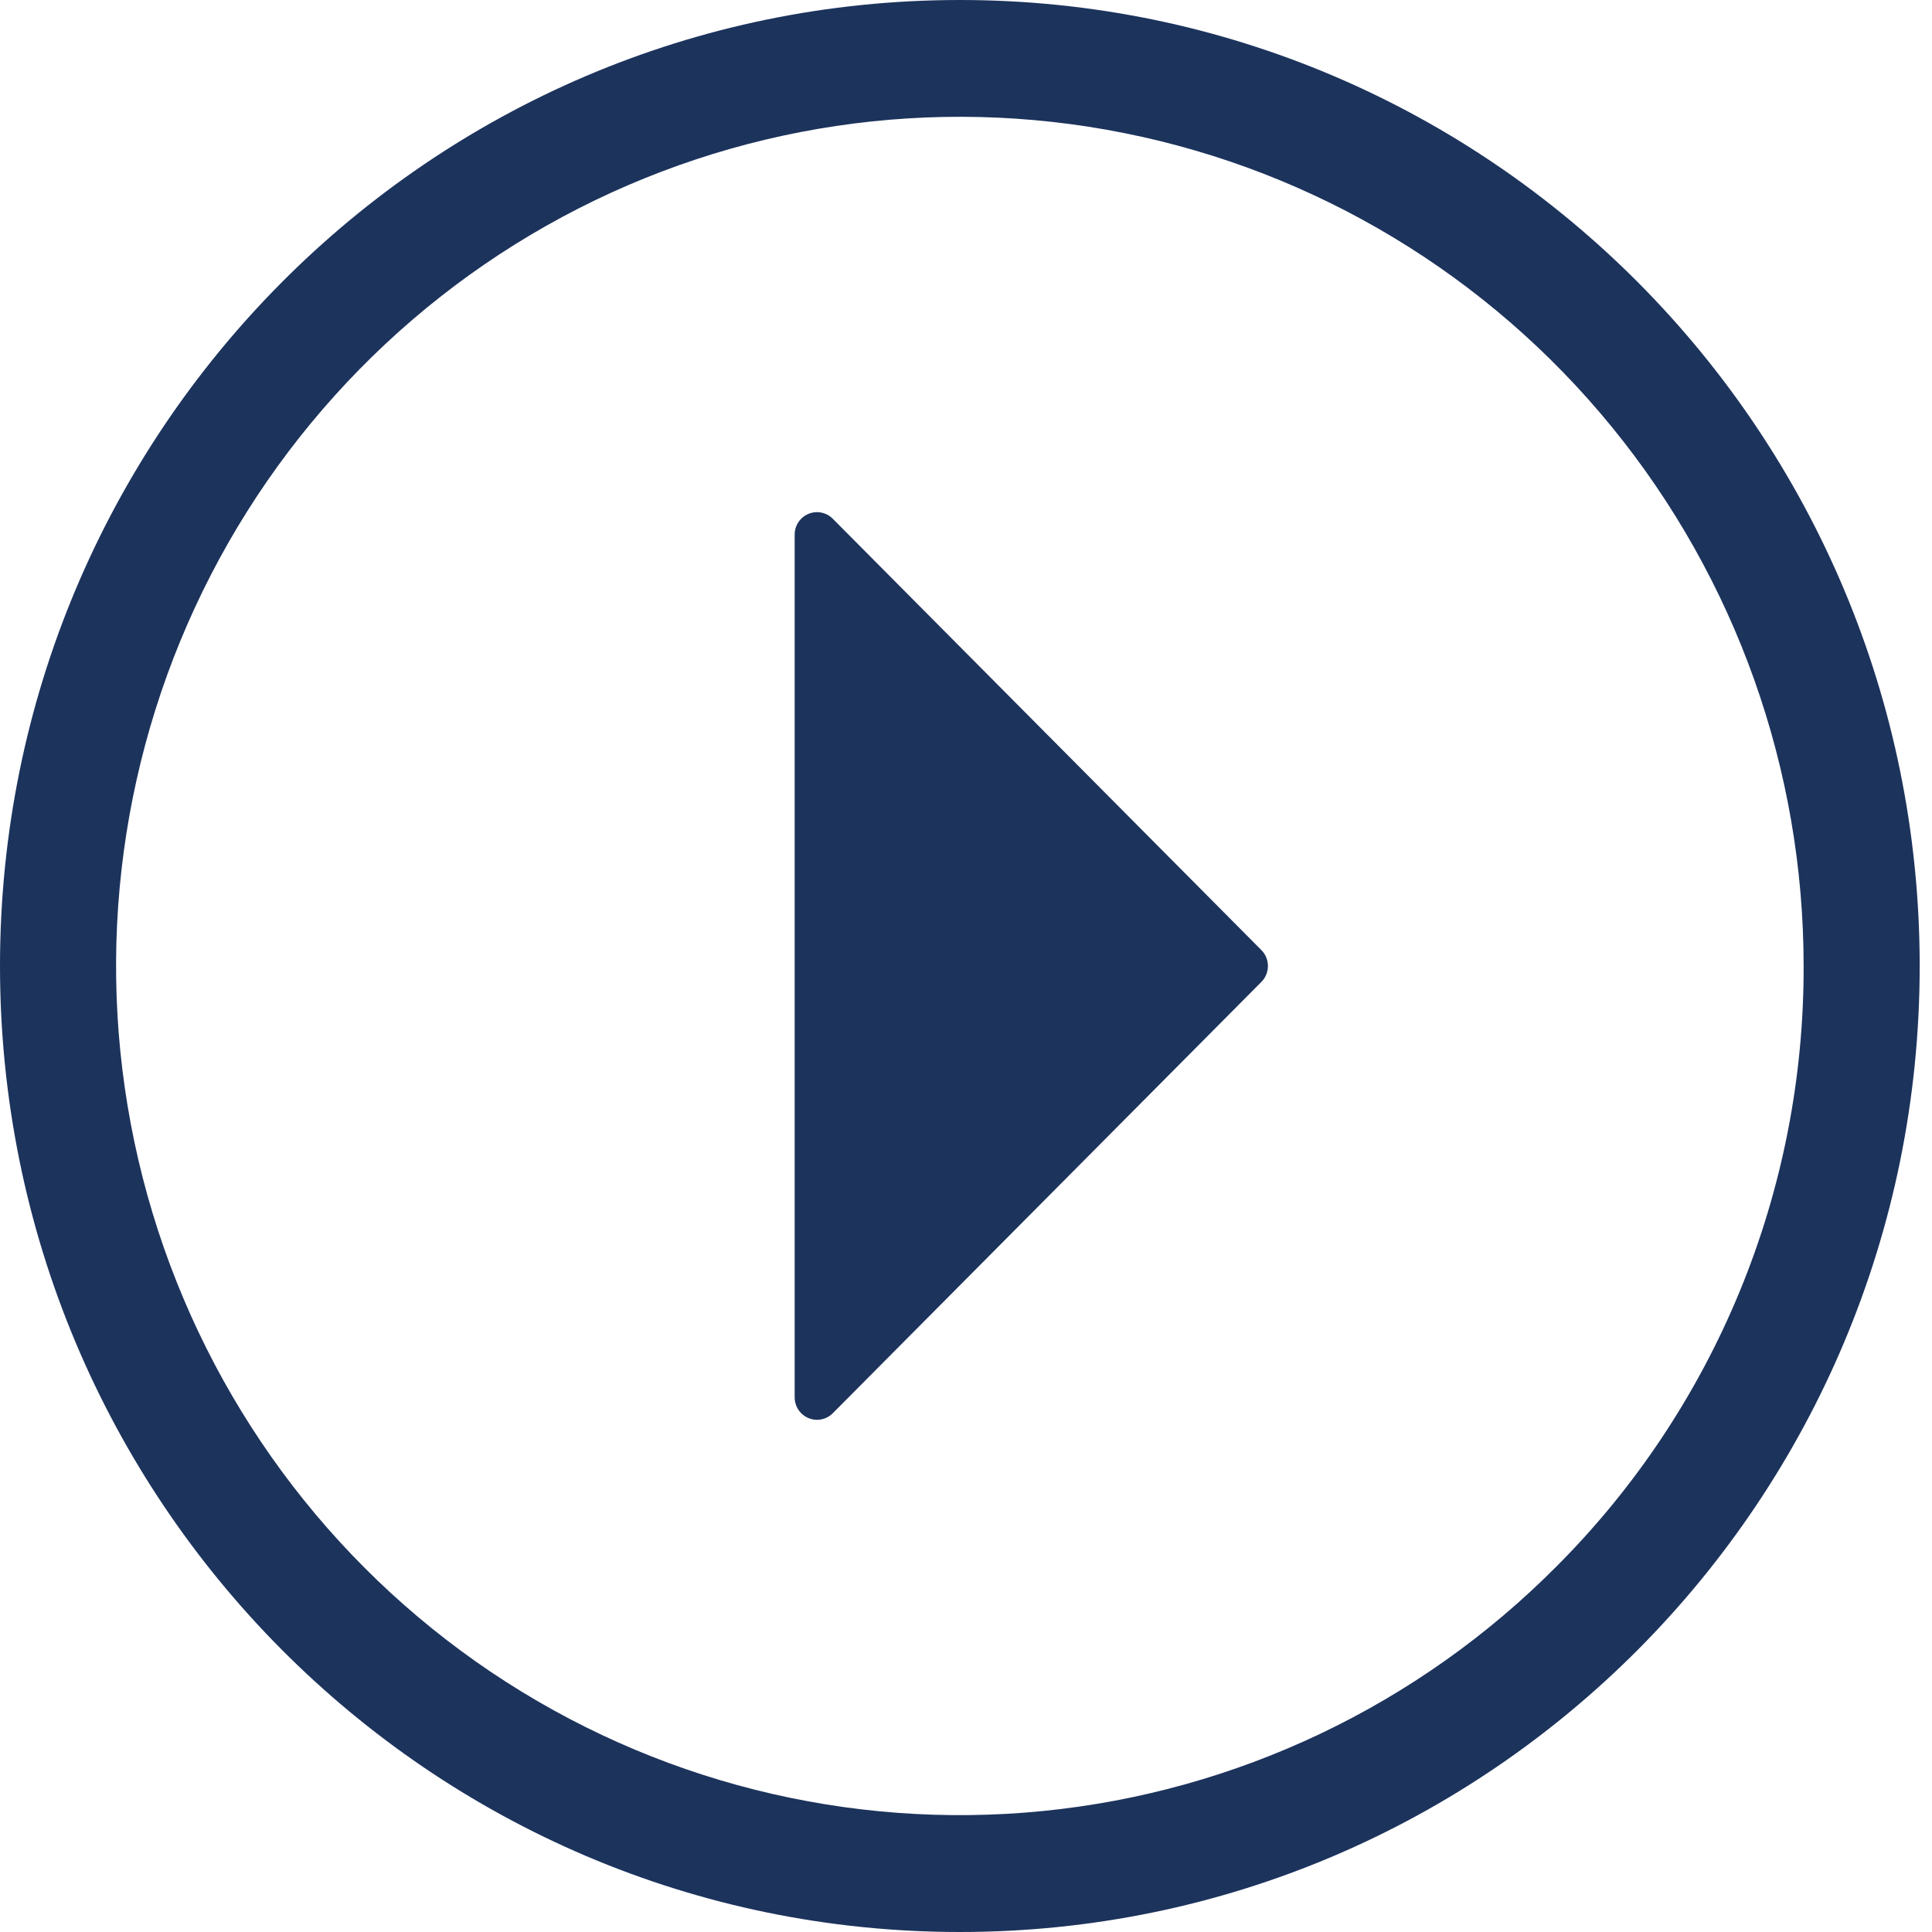 <svg width="132" height="132" viewBox="0 0 132 132" fill="none" xmlns="http://www.w3.org/2000/svg">
<path d="M86.181 64.913L56.899 35.444C56.685 35.228 56.413 35.082 56.117 35.022C55.821 34.963 55.514 34.993 55.235 35.11C54.956 35.226 54.718 35.423 54.55 35.676C54.383 35.929 54.293 36.226 54.294 36.53V95.47C54.294 95.774 54.384 96.07 54.551 96.323C54.719 96.575 54.958 96.772 55.236 96.888C55.421 96.966 55.619 97.005 55.819 97.005C56.02 97.005 56.218 96.966 56.403 96.889C56.589 96.812 56.757 96.699 56.899 96.556L86.181 67.087C86.323 66.944 86.436 66.775 86.513 66.588C86.589 66.402 86.629 66.202 86.629 66C86.629 65.798 86.589 65.598 86.513 65.412C86.436 65.225 86.323 65.056 86.181 64.913Z" fill="#1C335C"/>
<path d="M65.58 0C29.361 0 0 29.55 0 66C0 102.45 29.361 132 65.58 132C101.798 132 131.159 102.45 131.159 66C131.159 29.55 101.798 0 65.58 0ZM106.343 107.024C96.912 116.516 84.502 122.422 71.229 123.737C57.956 125.053 44.64 121.696 33.55 114.238C22.461 106.78 14.284 95.683 10.412 82.838C6.541 69.993 7.215 56.195 12.319 43.794C17.424 31.393 26.643 21.157 38.406 14.829C50.168 8.502 63.747 6.476 76.828 9.095C89.909 11.714 101.683 18.817 110.144 29.193C118.605 39.569 123.229 52.577 123.229 66C123.249 73.622 121.768 81.173 118.869 88.215C115.971 95.257 111.713 101.65 106.343 107.024Z" fill="#1C335C"/>
</svg>
